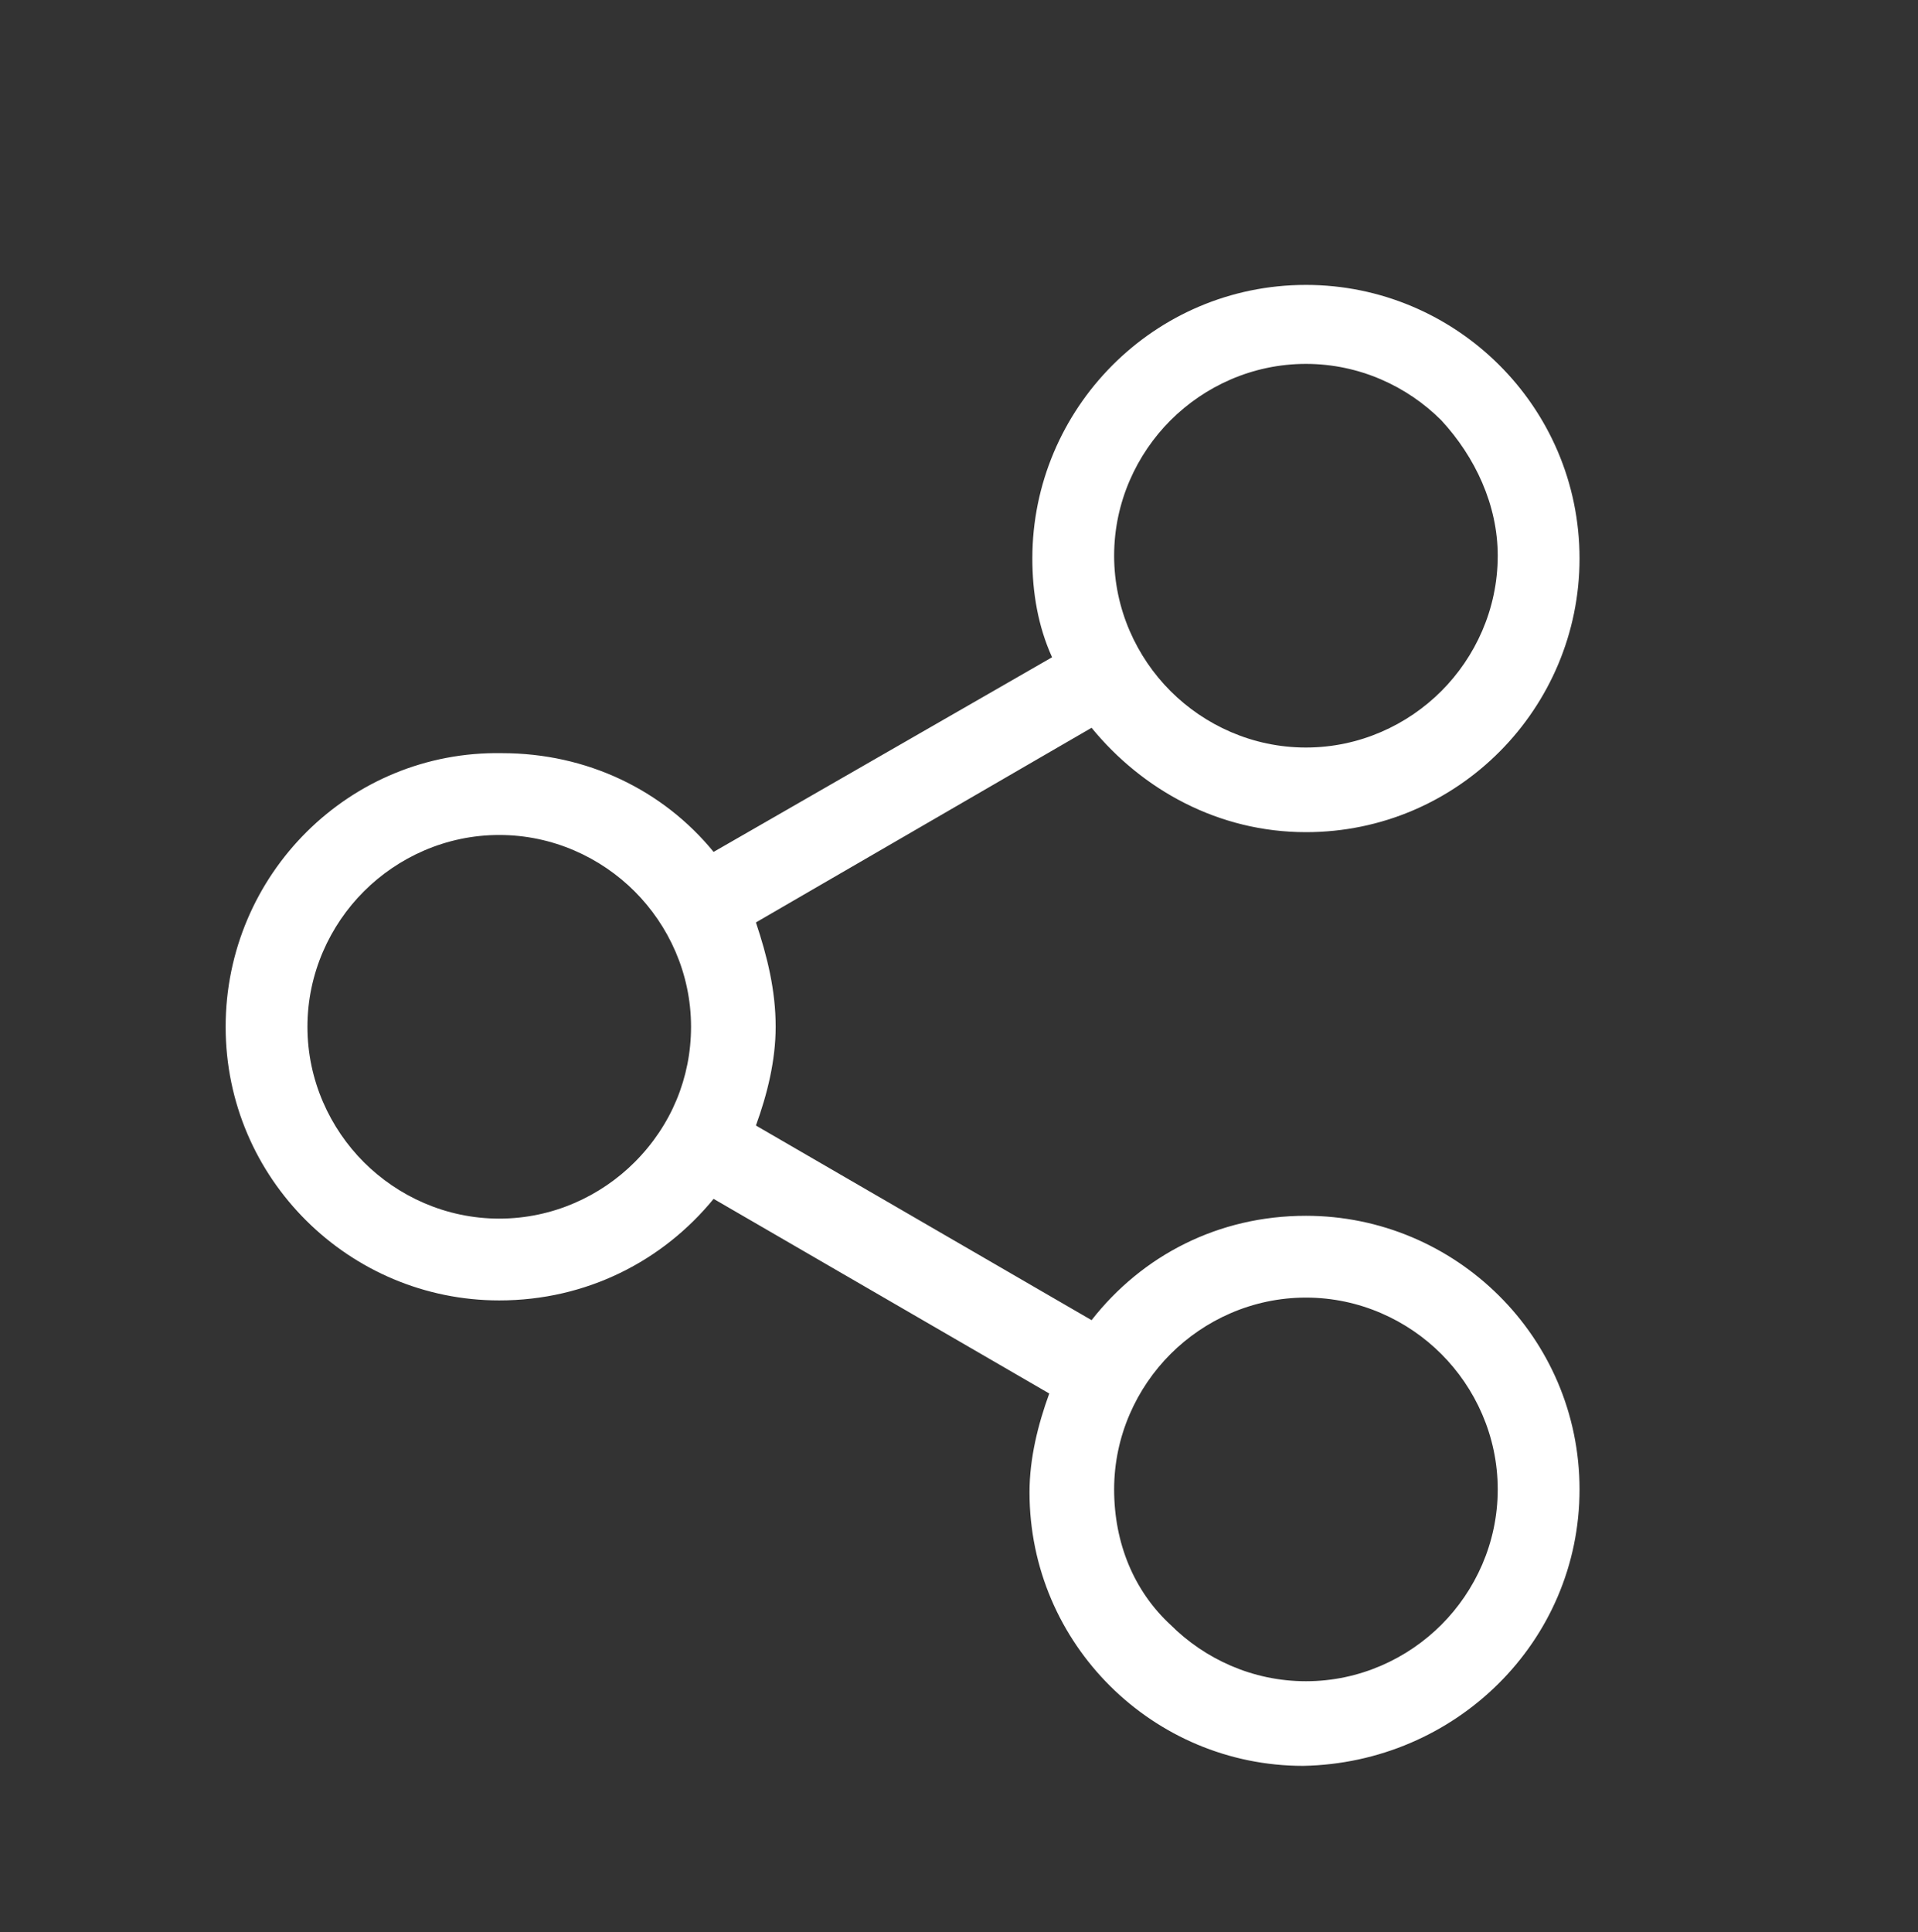 <?xml version="1.0" encoding="utf-8"?>
<!-- Generator: Adobe Illustrator 22.0.1, SVG Export Plug-In . SVG Version: 6.00 Build 0)  -->
<svg version="1.1" id="Layer_1" xmlns="http://www.w3.org/2000/svg" xmlns:xlink="http://www.w3.org/1999/xlink" x="0px" y="0px"
	 viewBox="0 0 68 68.5" style="enable-background:new 0 0 68 68.5;" xml:space="preserve">
<rect x="0" y="0" width="68" height="68.5" fill="#333333" stroke="none"/>
<style type="text/css">
	.st0{fill:#FFFFFF;}
</style>
<path class="st0" d="M56,52.8c0-5.4-4.4-9.7-9.7-9.7c-3.1,0-5.8,1.4-7.6,3.7l-11.9-6.9c0.4-1.1,0.7-2.3,0.7-3.5
	c0-1.3-0.3-2.5-0.7-3.7l11.9-6.9c1.8,2.2,4.5,3.7,7.6,3.7c5.4,0,9.7-4.4,9.7-9.7c0-5.4-4.4-9.7-9.7-9.7c-5.4,0-9.7,4.4-9.7,9.7
	c0,1.2,0.2,2.4,0.7,3.5l-12,6.9c-1.8-2.2-4.5-3.5-7.5-3.5C12.4,26.6,8,31,8,36.4s4.4,9.7,9.7,9.7c3.1,0,5.8-1.4,7.6-3.6l11.9,6.9
	c-0.4,1.1-0.7,2.3-0.7,3.5c0,5.4,4.4,9.7,9.7,9.7C51.6,62.5,56,58.2,56,52.8z M53.1,19.7c0,1.9-0.8,3.6-2,4.8c-1.2,1.2-2.9,2-4.8,2
	c-1.9,0-3.6-0.8-4.8-2s-2-2.9-2-4.8s0.8-3.6,2-4.8s2.9-2,4.8-2c1.9,0,3.6,0.8,4.8,2C52.3,16.2,53.1,17.9,53.1,19.7z M22.5,41.2
	c-1.2,1.2-2.9,2-4.8,2s-3.6-0.8-4.8-2s-2-2.9-2-4.8c0-1.9,0.8-3.6,2-4.8s2.9-2,4.8-2s3.6,0.8,4.8,2c1.2,1.2,2,2.9,2,4.8
	C24.5,38.2,23.8,39.9,22.5,41.2z M39.5,52.8c0-1.9,0.8-3.6,2-4.8s2.9-2,4.8-2c1.9,0,3.6,0.8,4.8,2s2,2.9,2,4.8c0,1.9-0.8,3.6-2,4.8
	s-2.9,2-4.8,2c-1.9,0-3.6-0.8-4.8-2C40.2,56.4,39.5,54.7,39.5,52.8z"/>
</svg>
